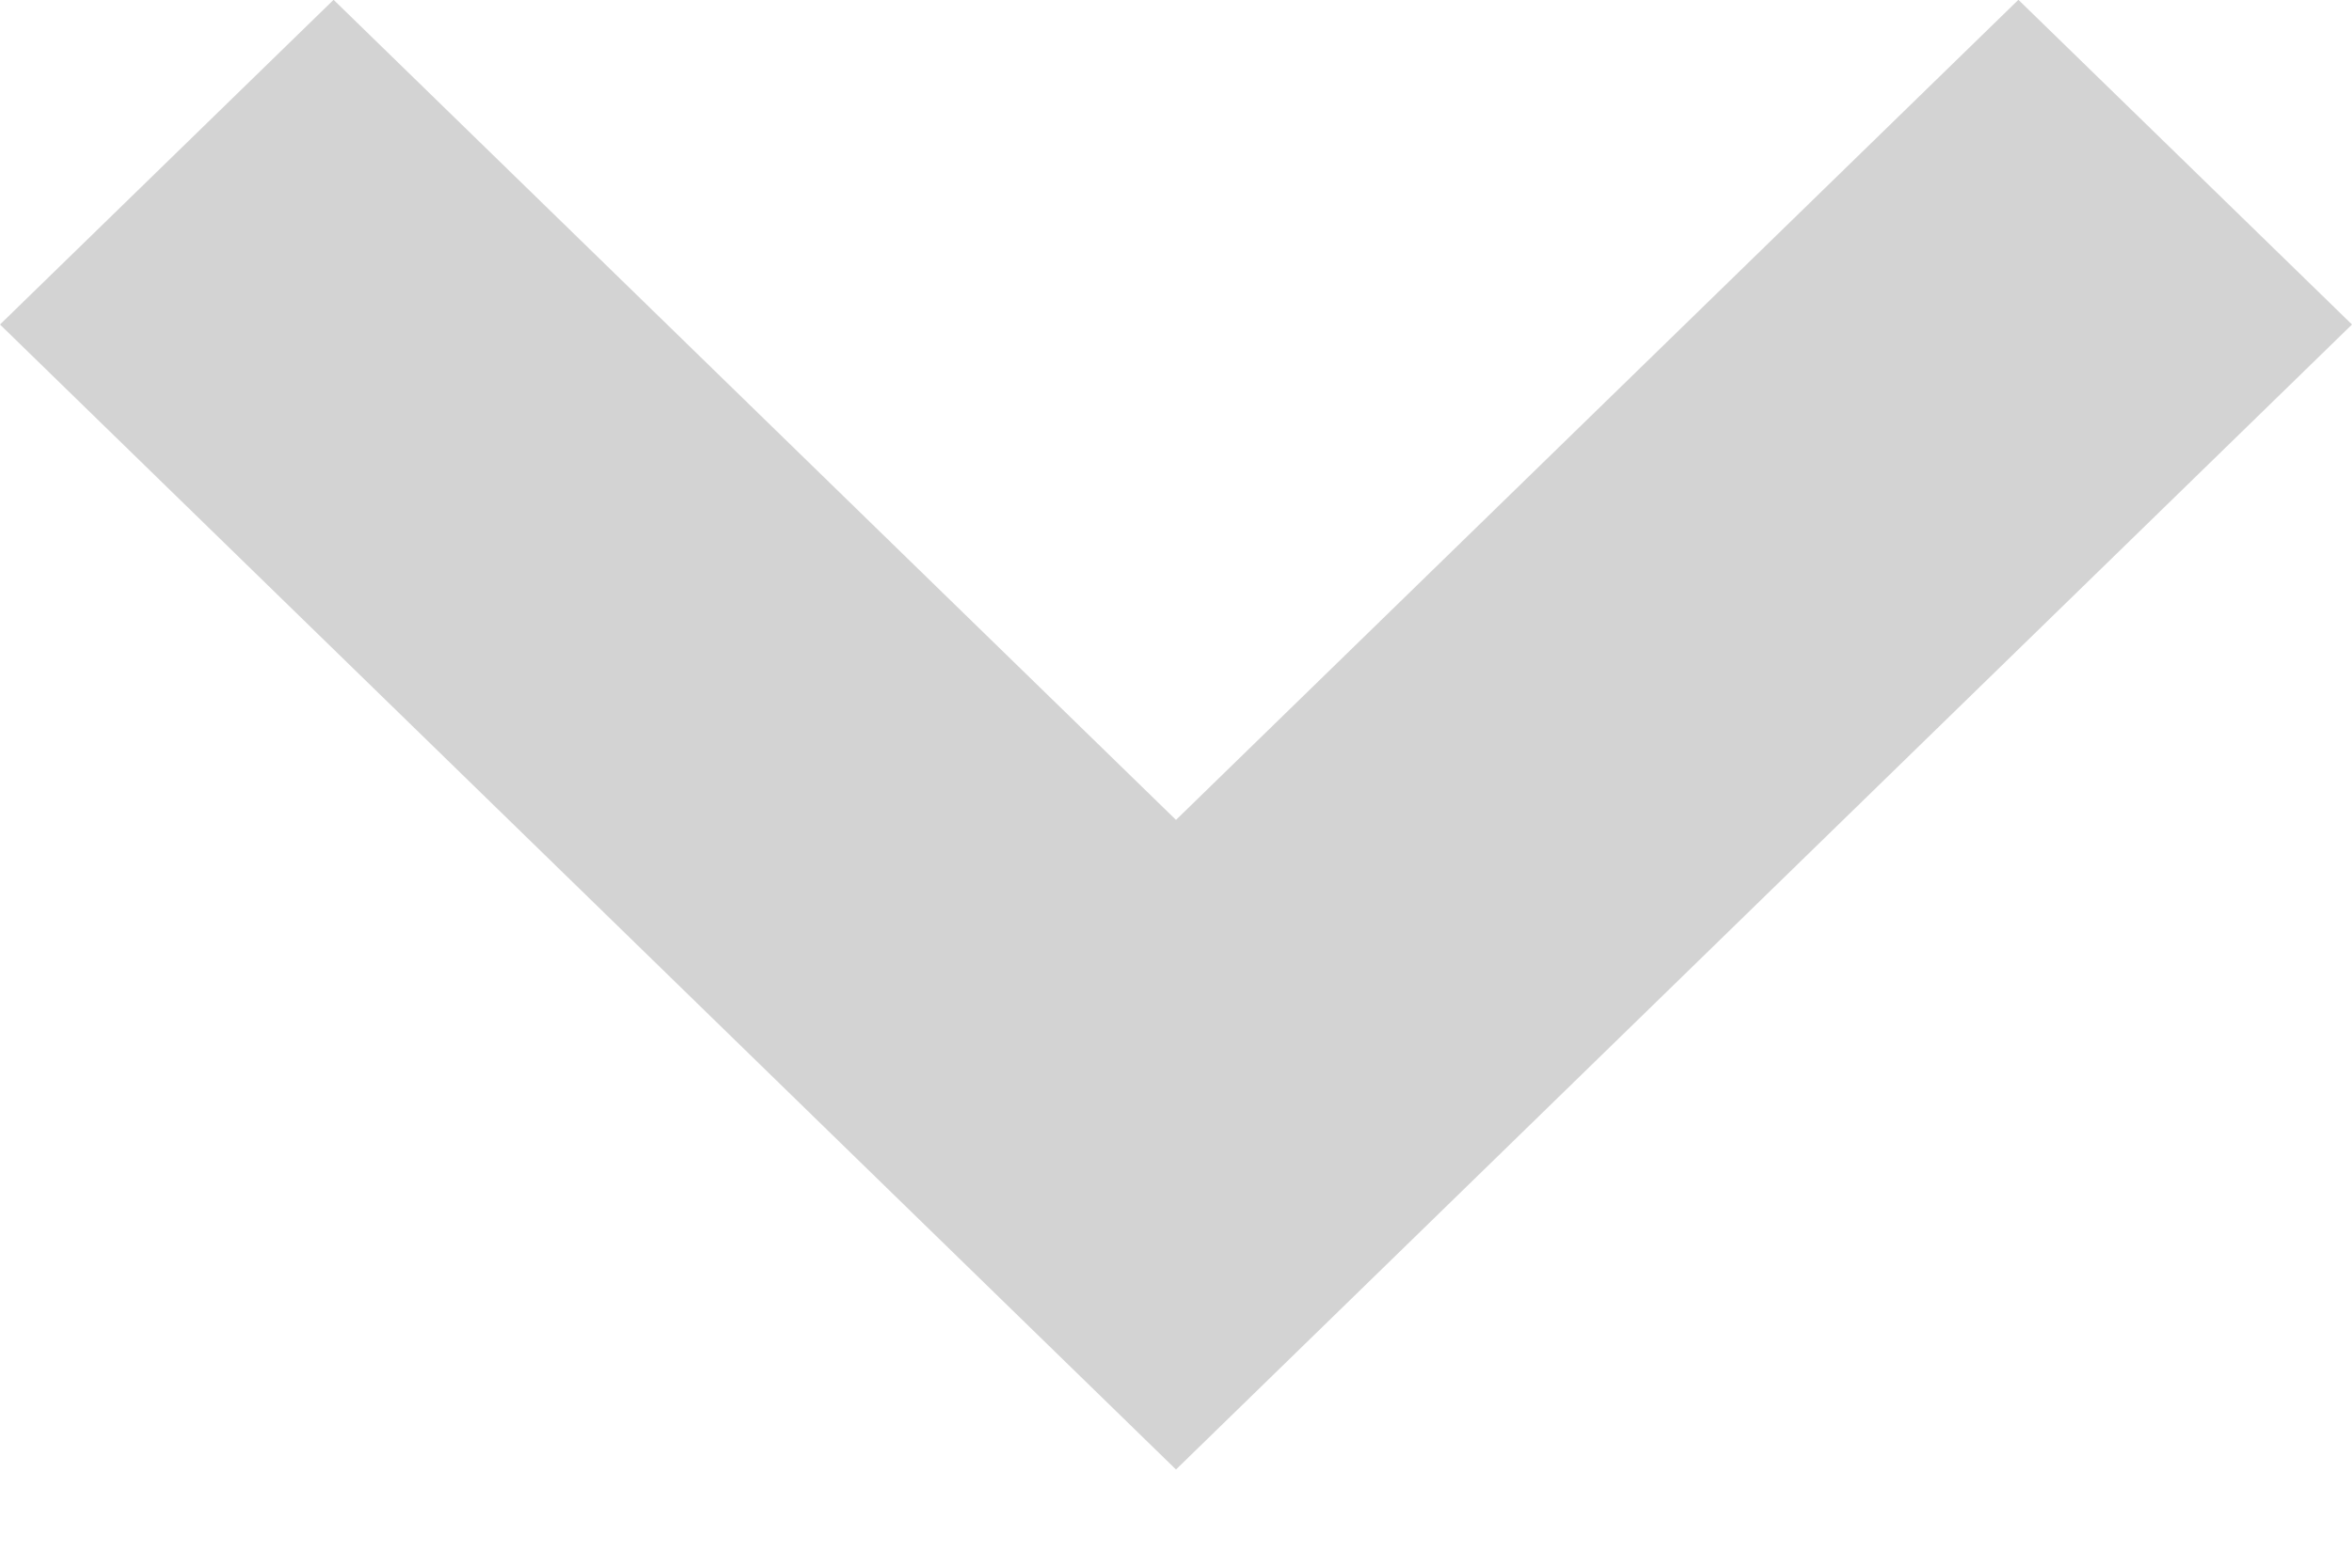 <svg width="12" height="8" viewBox="0 0 12 8" fill="none" xmlns="http://www.w3.org/2000/svg">
<path d="M10.298 -0.001L6 4.184L1.702 -0.001L-7.24487e-08 1.656L6 7.499L12 1.656L10.298 -0.001Z" fill="#242426" fill-opacity="0.2"/>
</svg>
